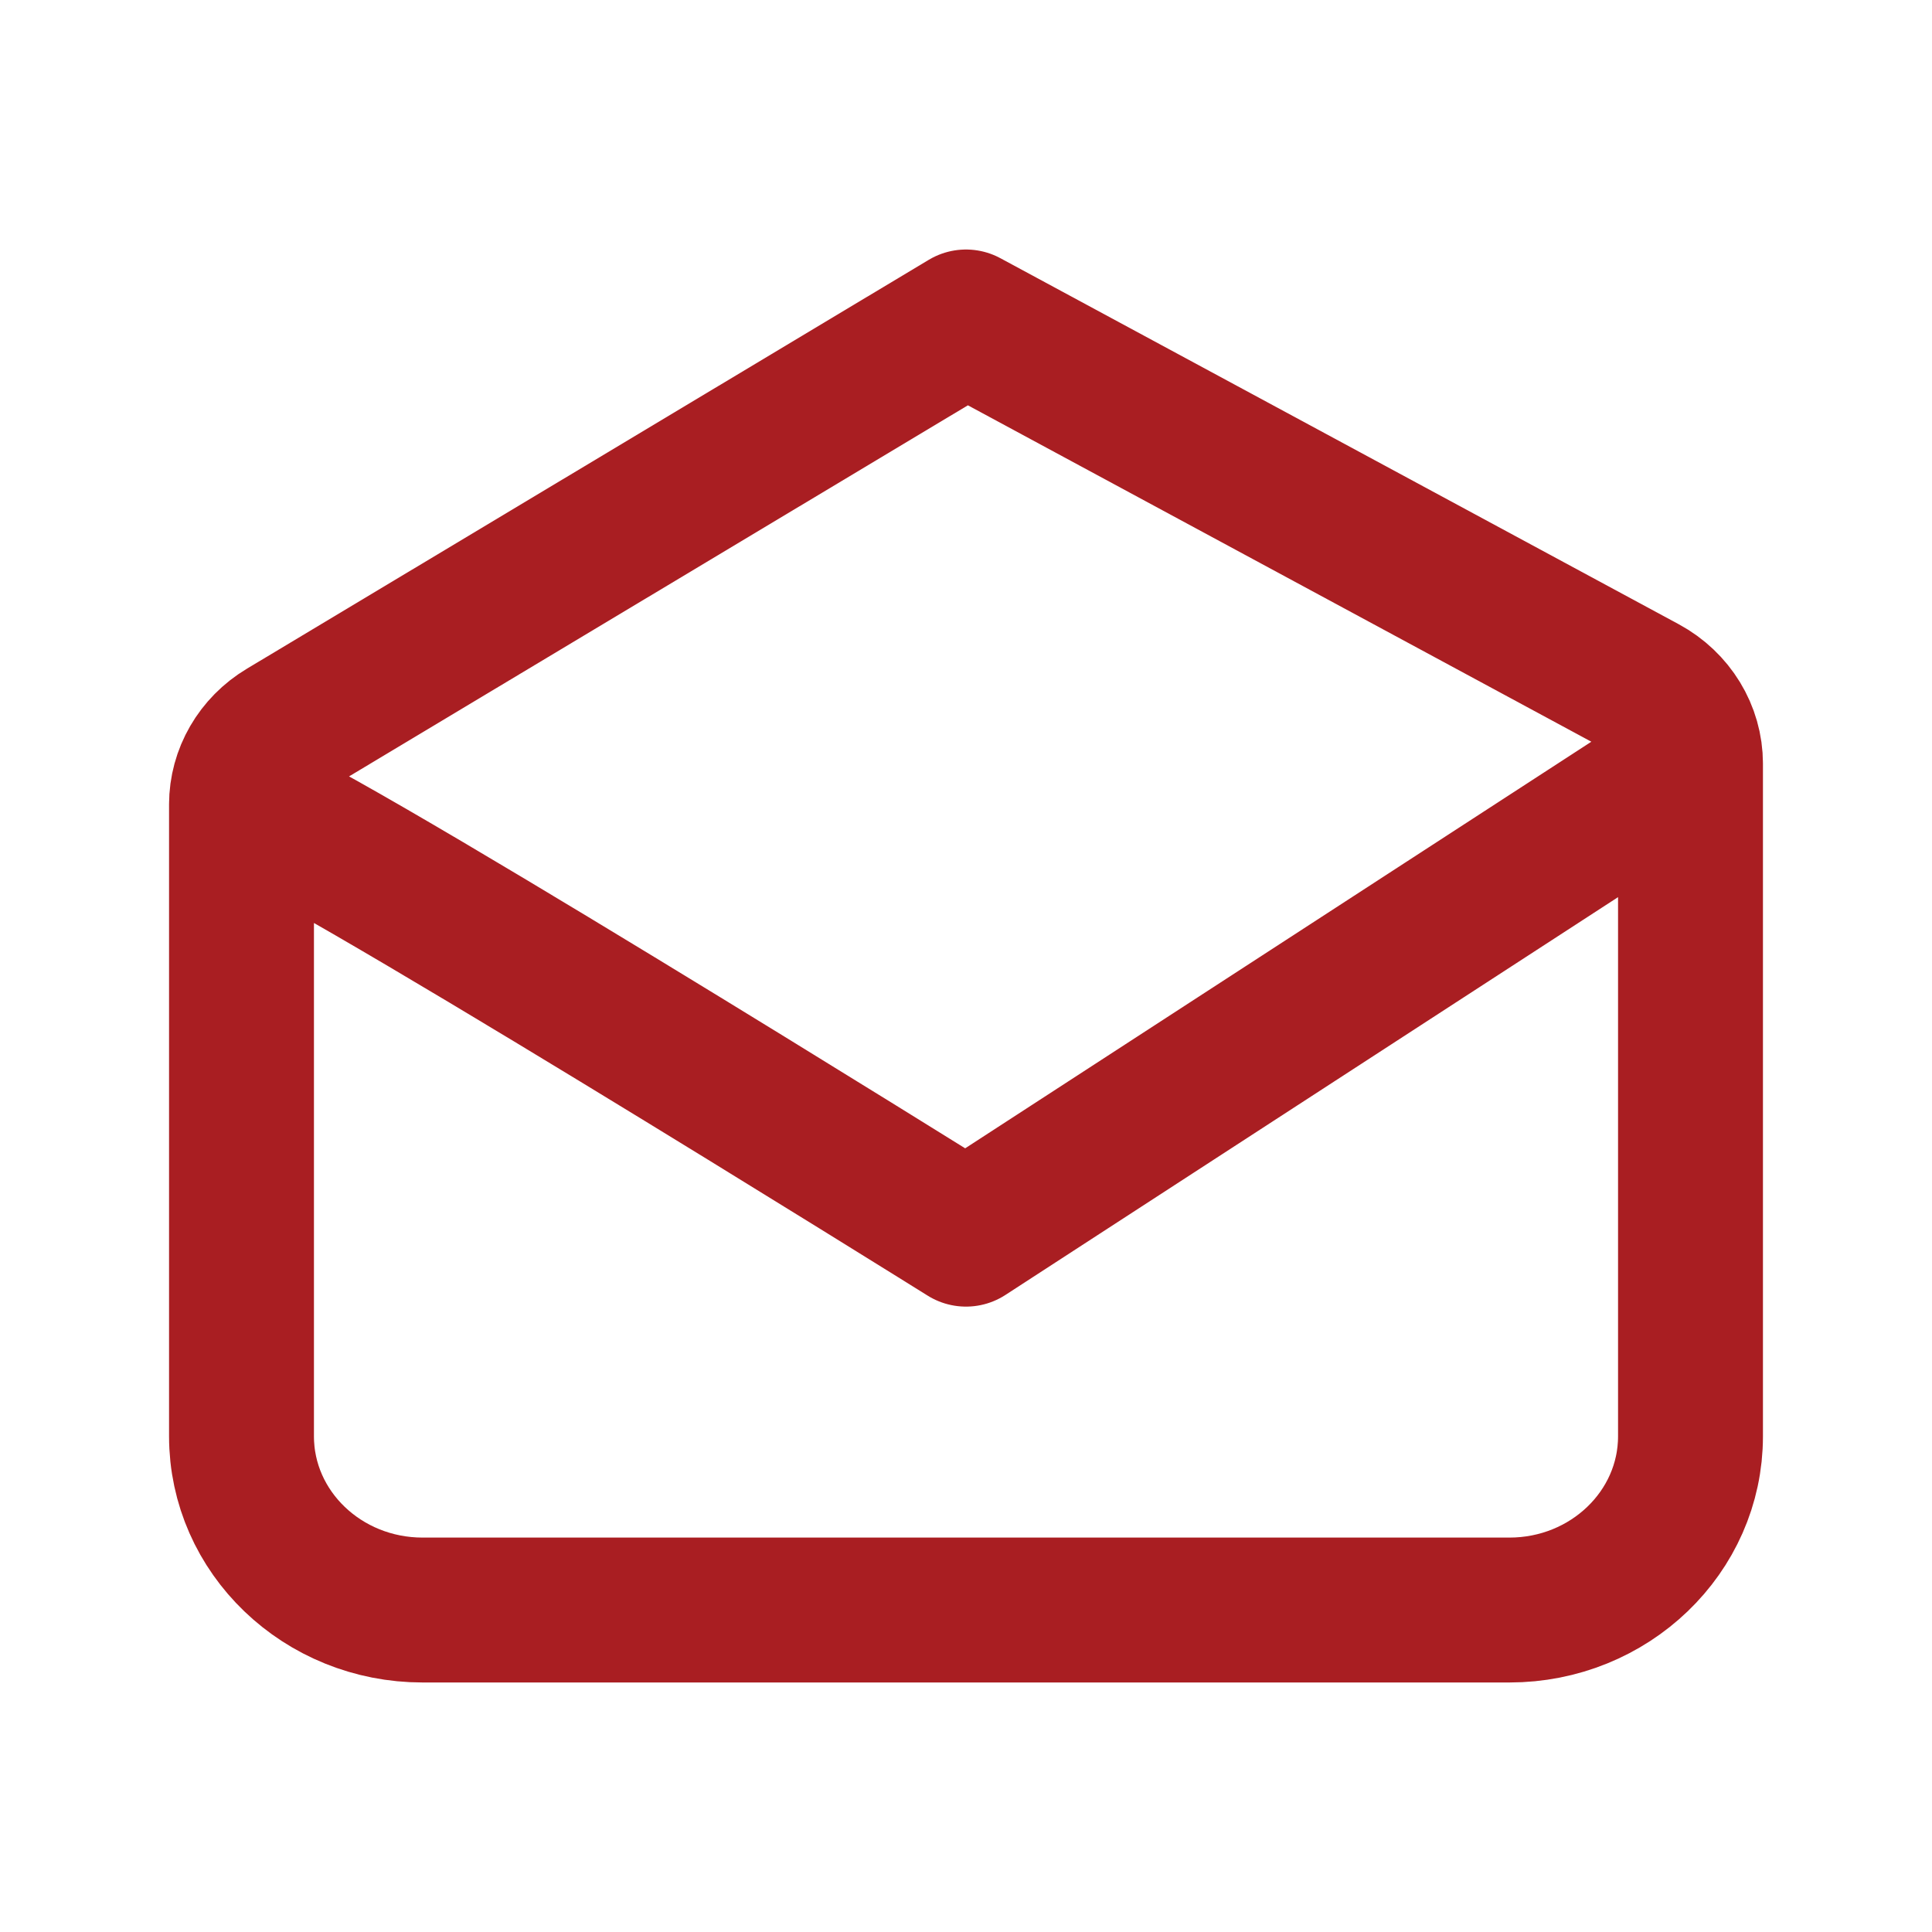 <svg width="20" height="20" viewBox="0 0 20 20" fill="none" xmlns="http://www.w3.org/2000/svg">
<path d="M2.5 8.328C2.5 10.882 2.5 14.868 2.5 14.868C2.5 14.868 2.5 14.868 2.5 14.868C2.5 15.861 3.339 16.667 4.375 16.667H15.625C16.66 16.667 17.5 15.861 17.5 14.868V7.906M2.5 8.328C2.5 8.018 2.667 7.73 2.941 7.566L10 3.333L17.022 7.122C17.317 7.282 17.5 7.581 17.5 7.906M2.5 8.328C2.875 8.328 10 12.776 10 12.776L17.5 7.906" stroke="#A91E22" stroke-width="1.5" stroke-linecap="round" stroke-linejoin="round"/>
</svg>
